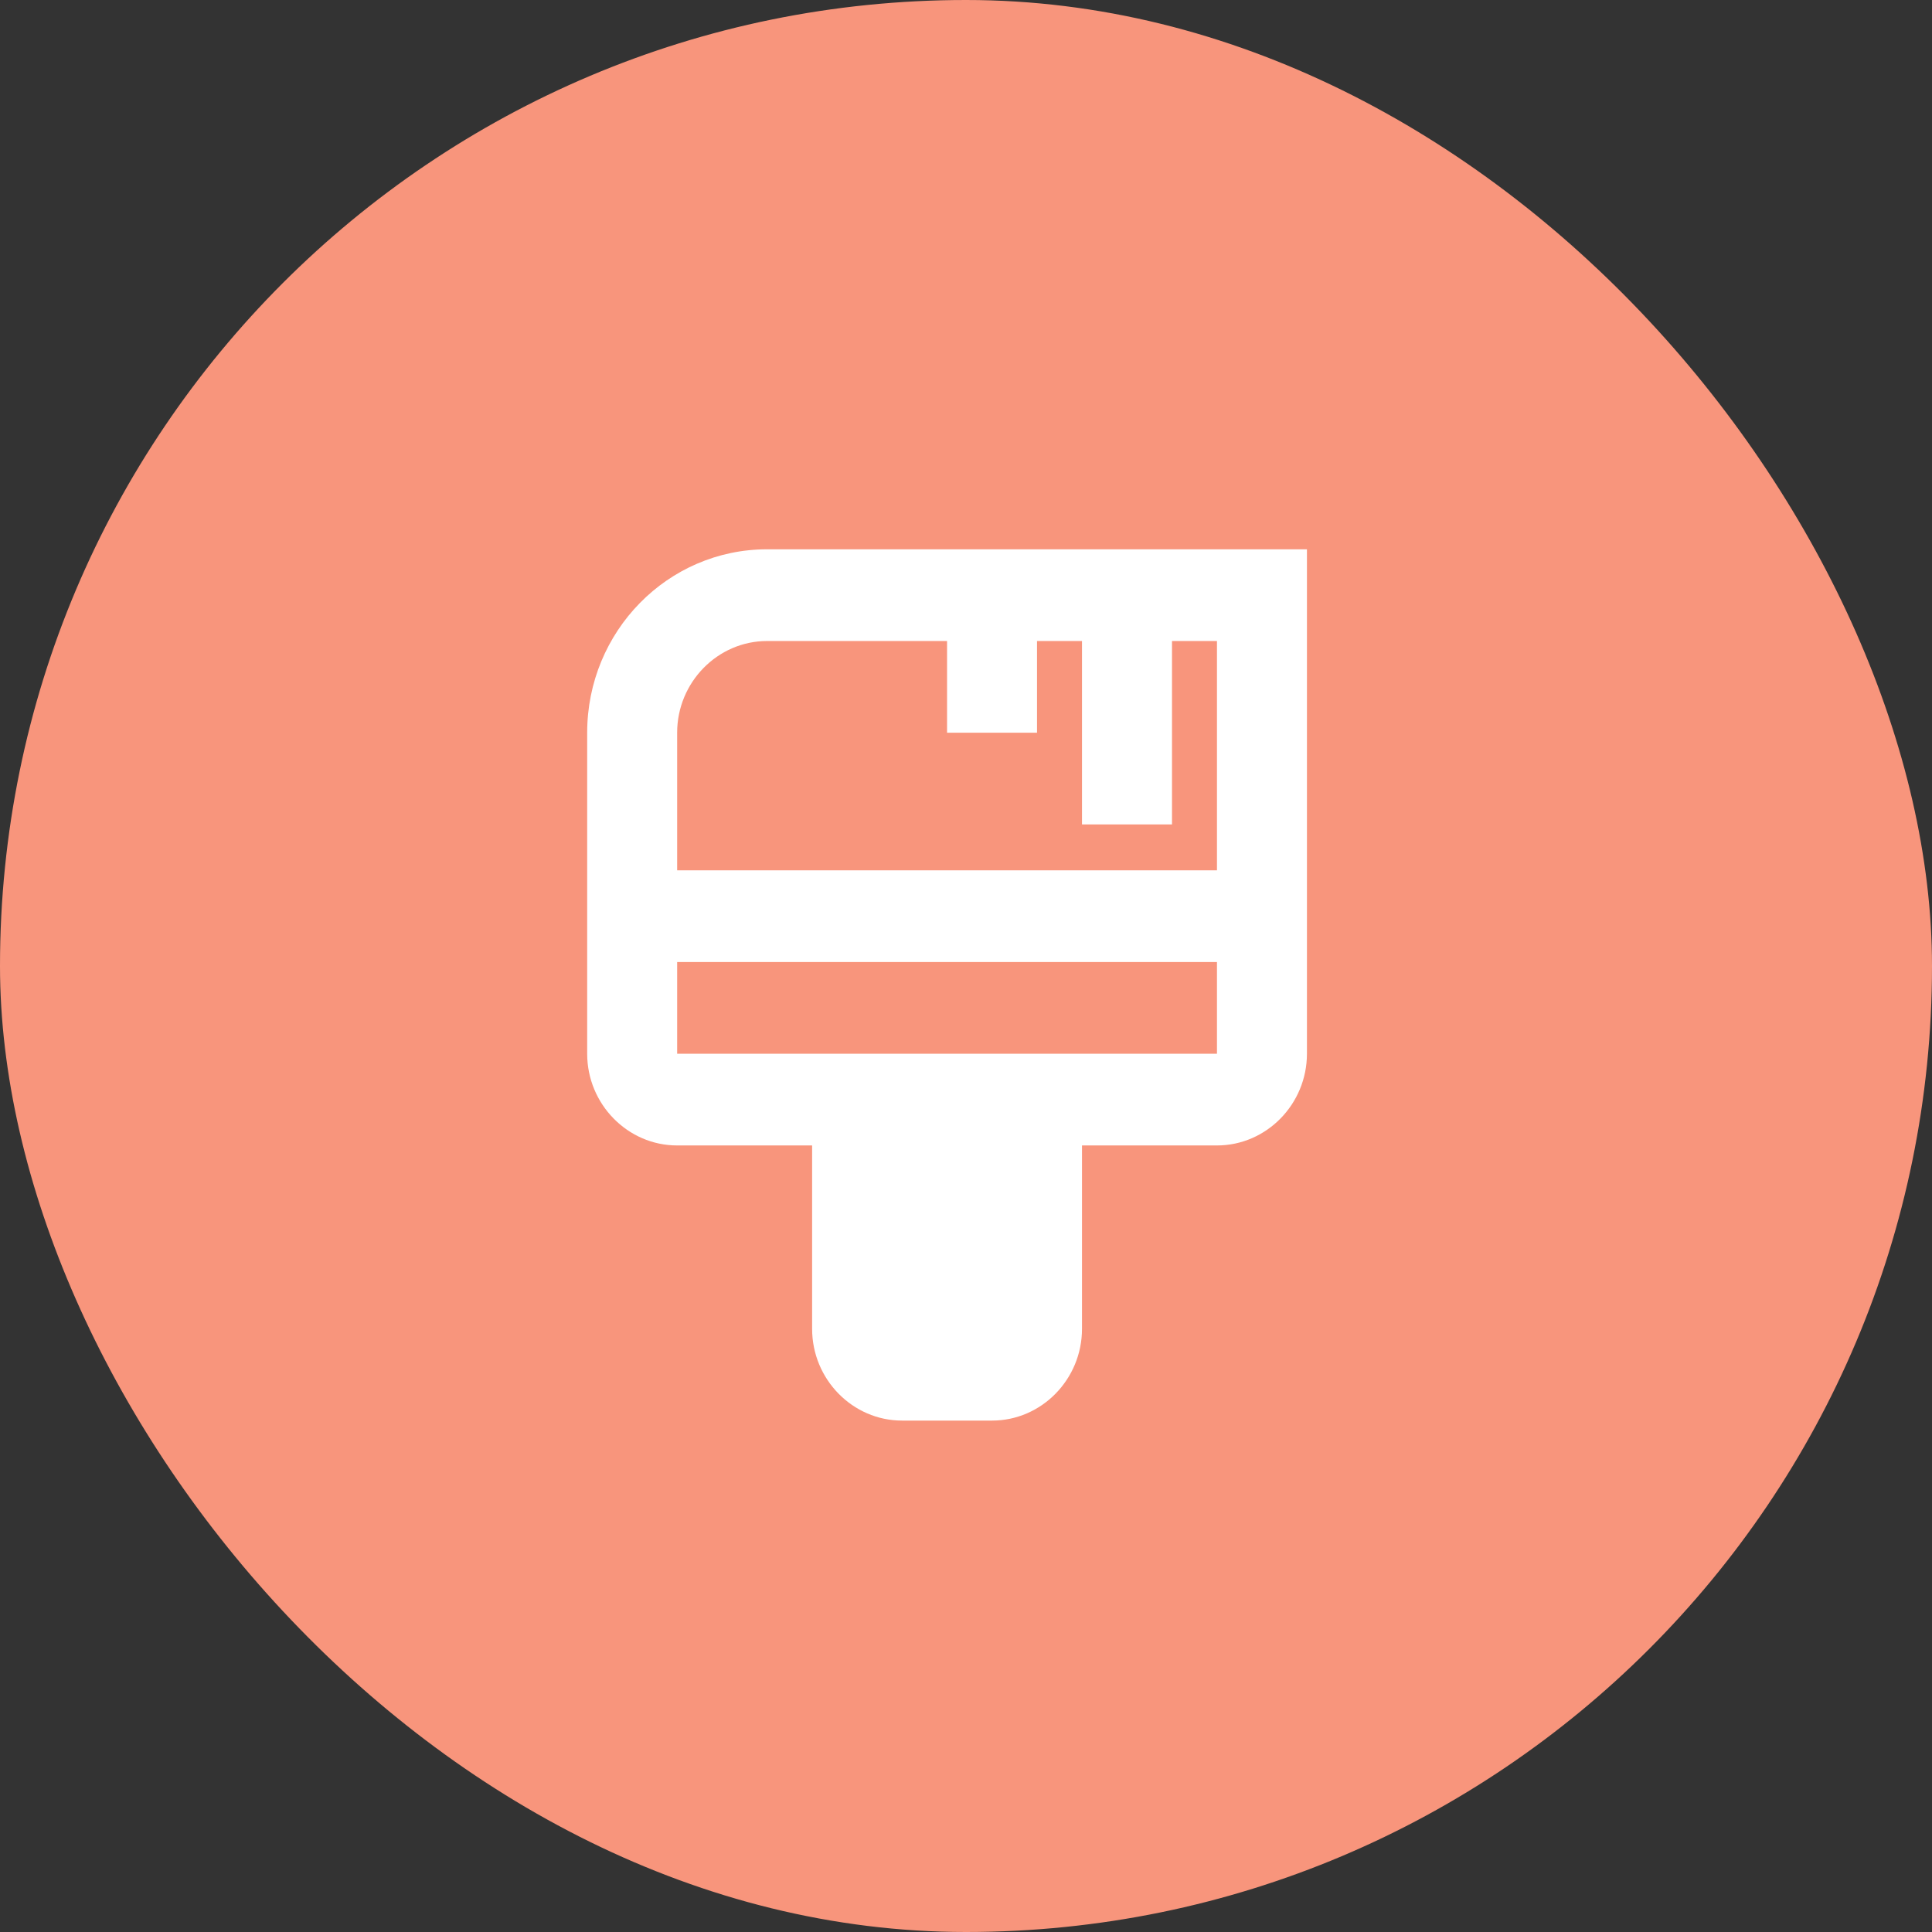 <svg width="51" height="51" viewBox="0 0 51 51" fill="none" xmlns="http://www.w3.org/2000/svg">
<rect x="0" y="0" width="51" height="51" fill="#333333" stroke="none"/>
<rect width="51" height="51" rx="25.5" fill="#F8957C"/>
<path d="M20.25 14.5C17.626 14.5 15.5 16.667 15.5 19.342V27.816C15.5 29.147 16.569 30.237 17.875 30.237H21.438V35.079C21.438 36.41 22.506 37.5 23.812 37.5H26.188C27.494 37.5 28.562 36.41 28.562 35.079V30.237H32.125C33.431 30.237 34.5 29.147 34.5 27.816V14.5H20.25ZM20.25 16.921H25V19.342H27.375V16.921H28.562V21.763H30.938V16.921H32.125V22.974H17.875V19.342C17.875 18.011 18.944 16.921 20.25 16.921ZM17.875 27.816V25.395H32.125V27.816H17.875Z" fill="white"/>
</svg>
